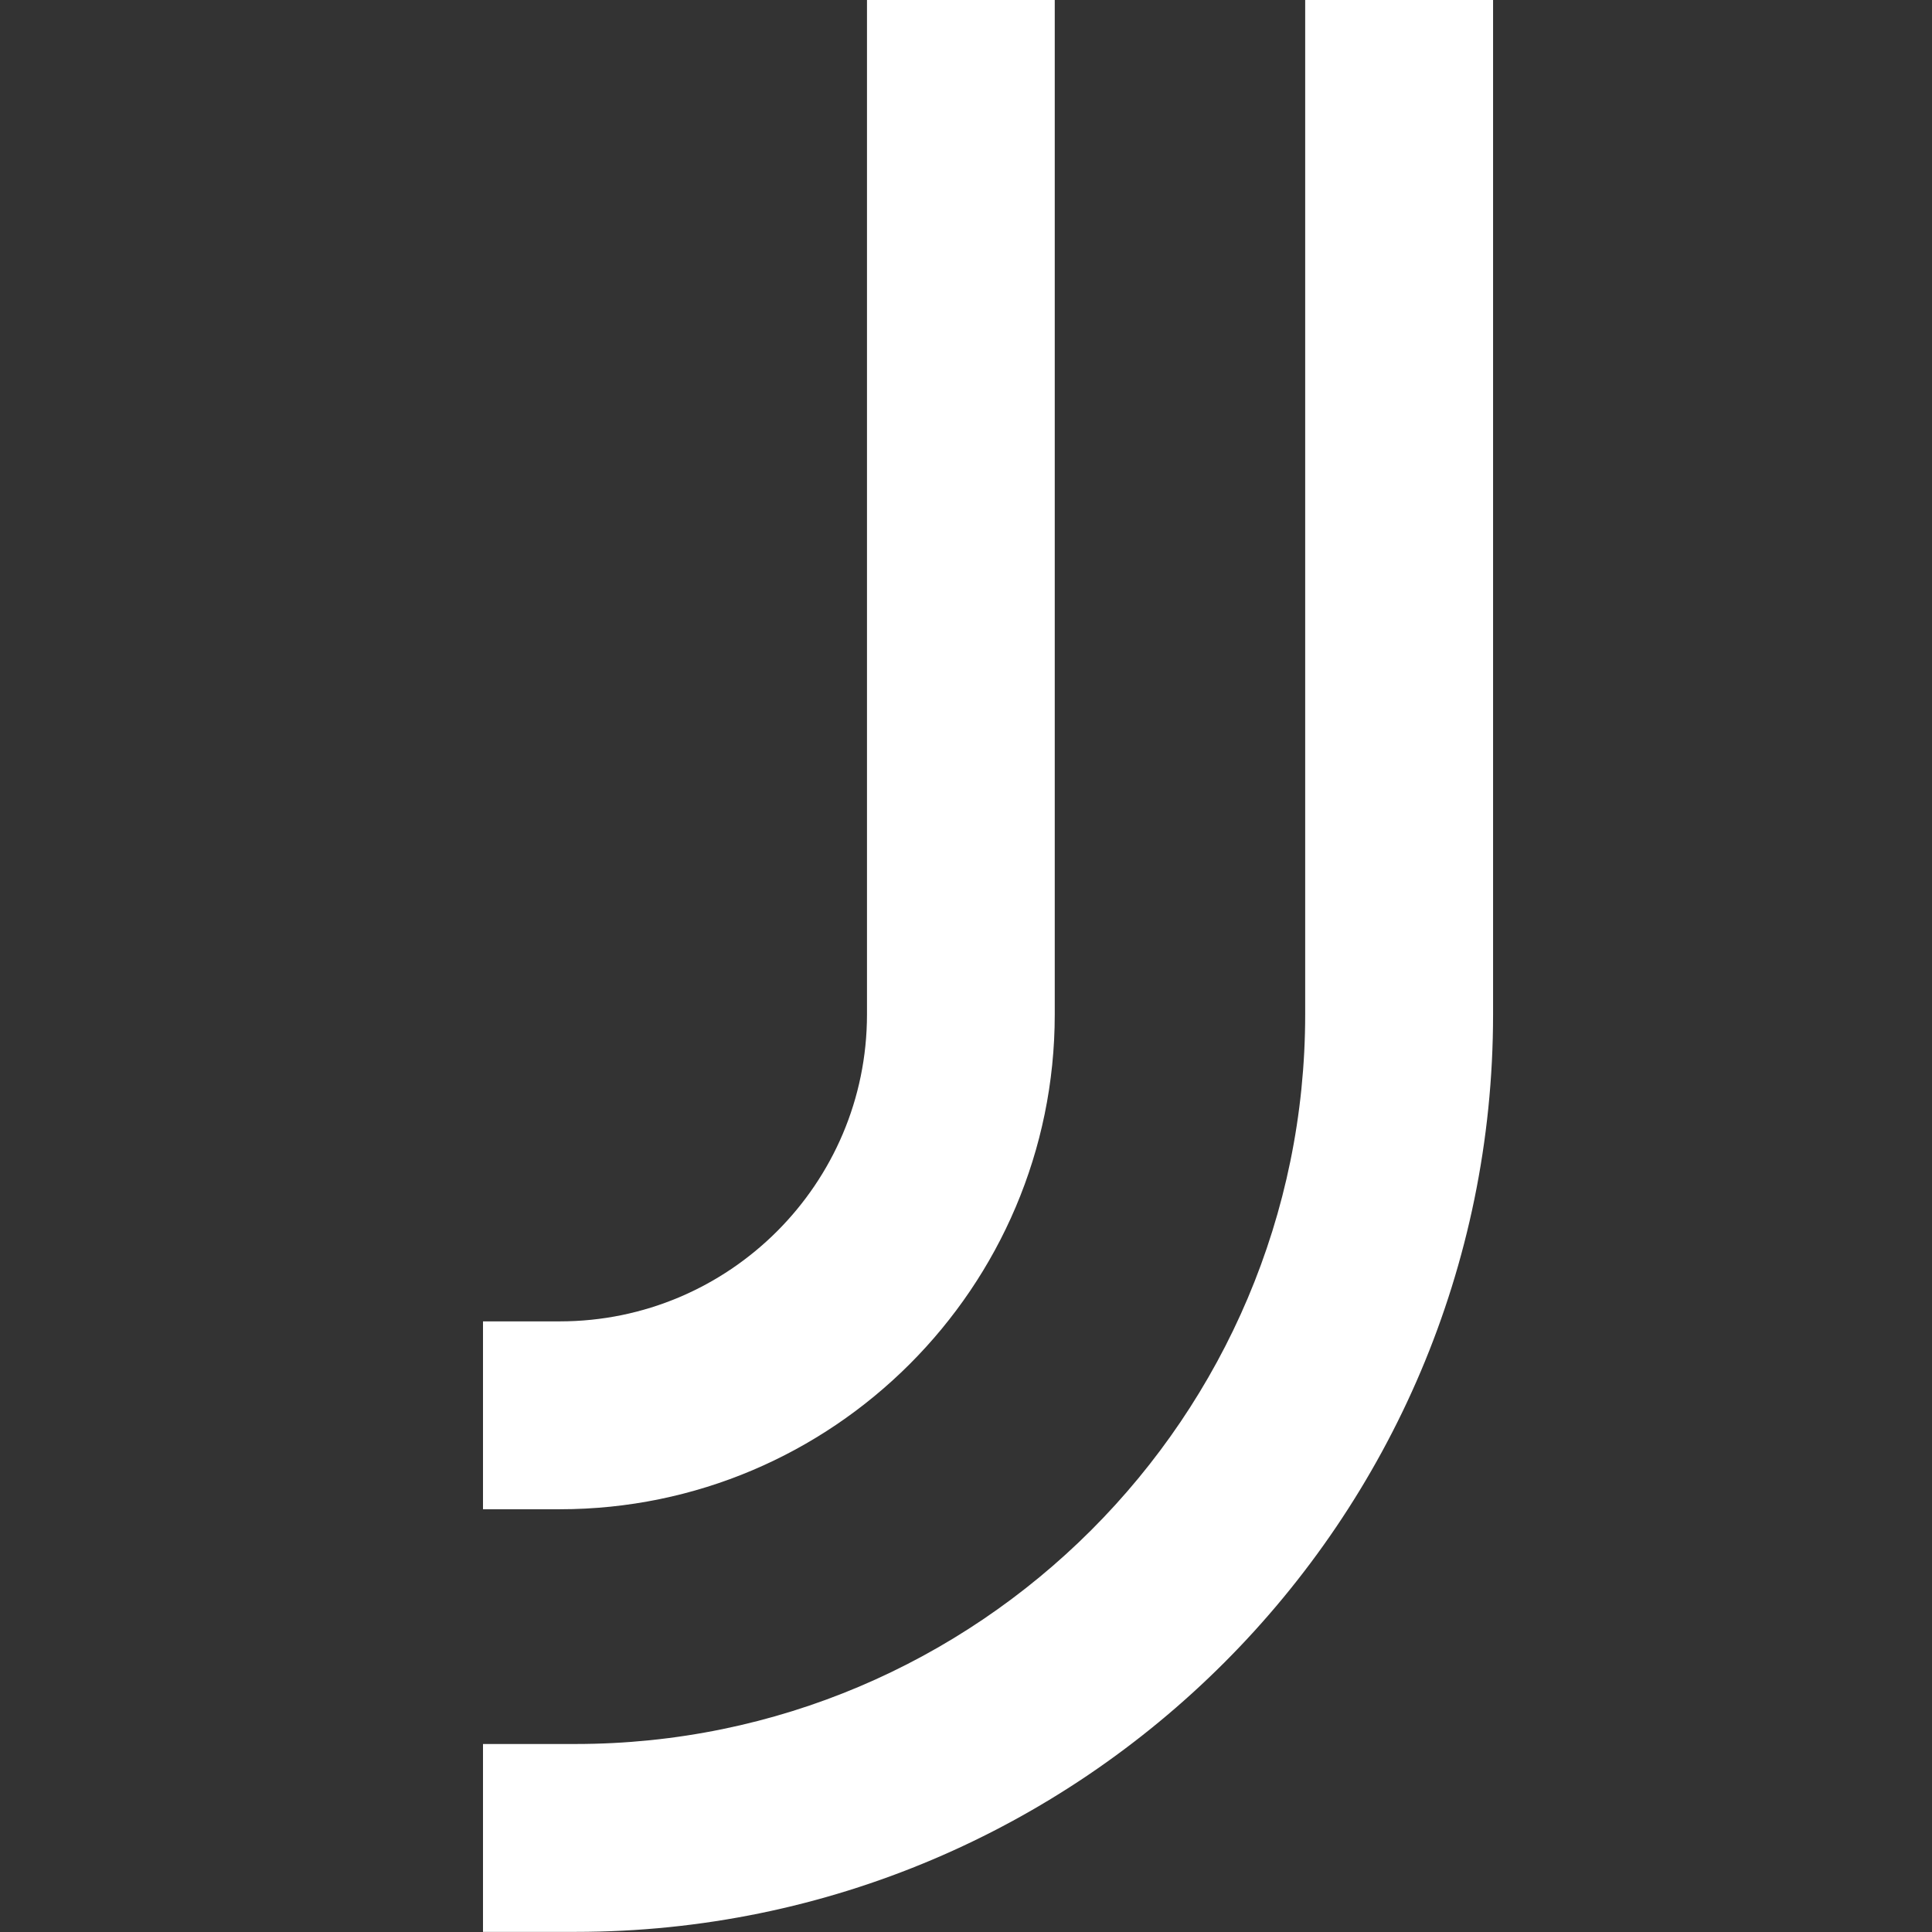 <?xml version="1.0" encoding="utf-8"?>
<svg xmlns="http://www.w3.org/2000/svg" width="16" height="16" viewBox="0 0 16 16" fill="none">
<rect x="0" y="0" width="16" height="16" fill="#333333" stroke="none"/>
<path d="M10.809 0V8.401C10.809 11.733 8.099 14.443 4.766 14.443H4V15.999H4.766C8.956 15.999 12.365 12.591 12.365 8.401V0H10.809Z" fill="white"/>
<path d="M7.18 0V8.401C7.18 9.804 6.039 10.943 4.636 10.943H4V12.499H4.636C6.896 12.499 8.735 10.661 8.735 8.401V0H7.18Z" fill="white"/>
</svg>